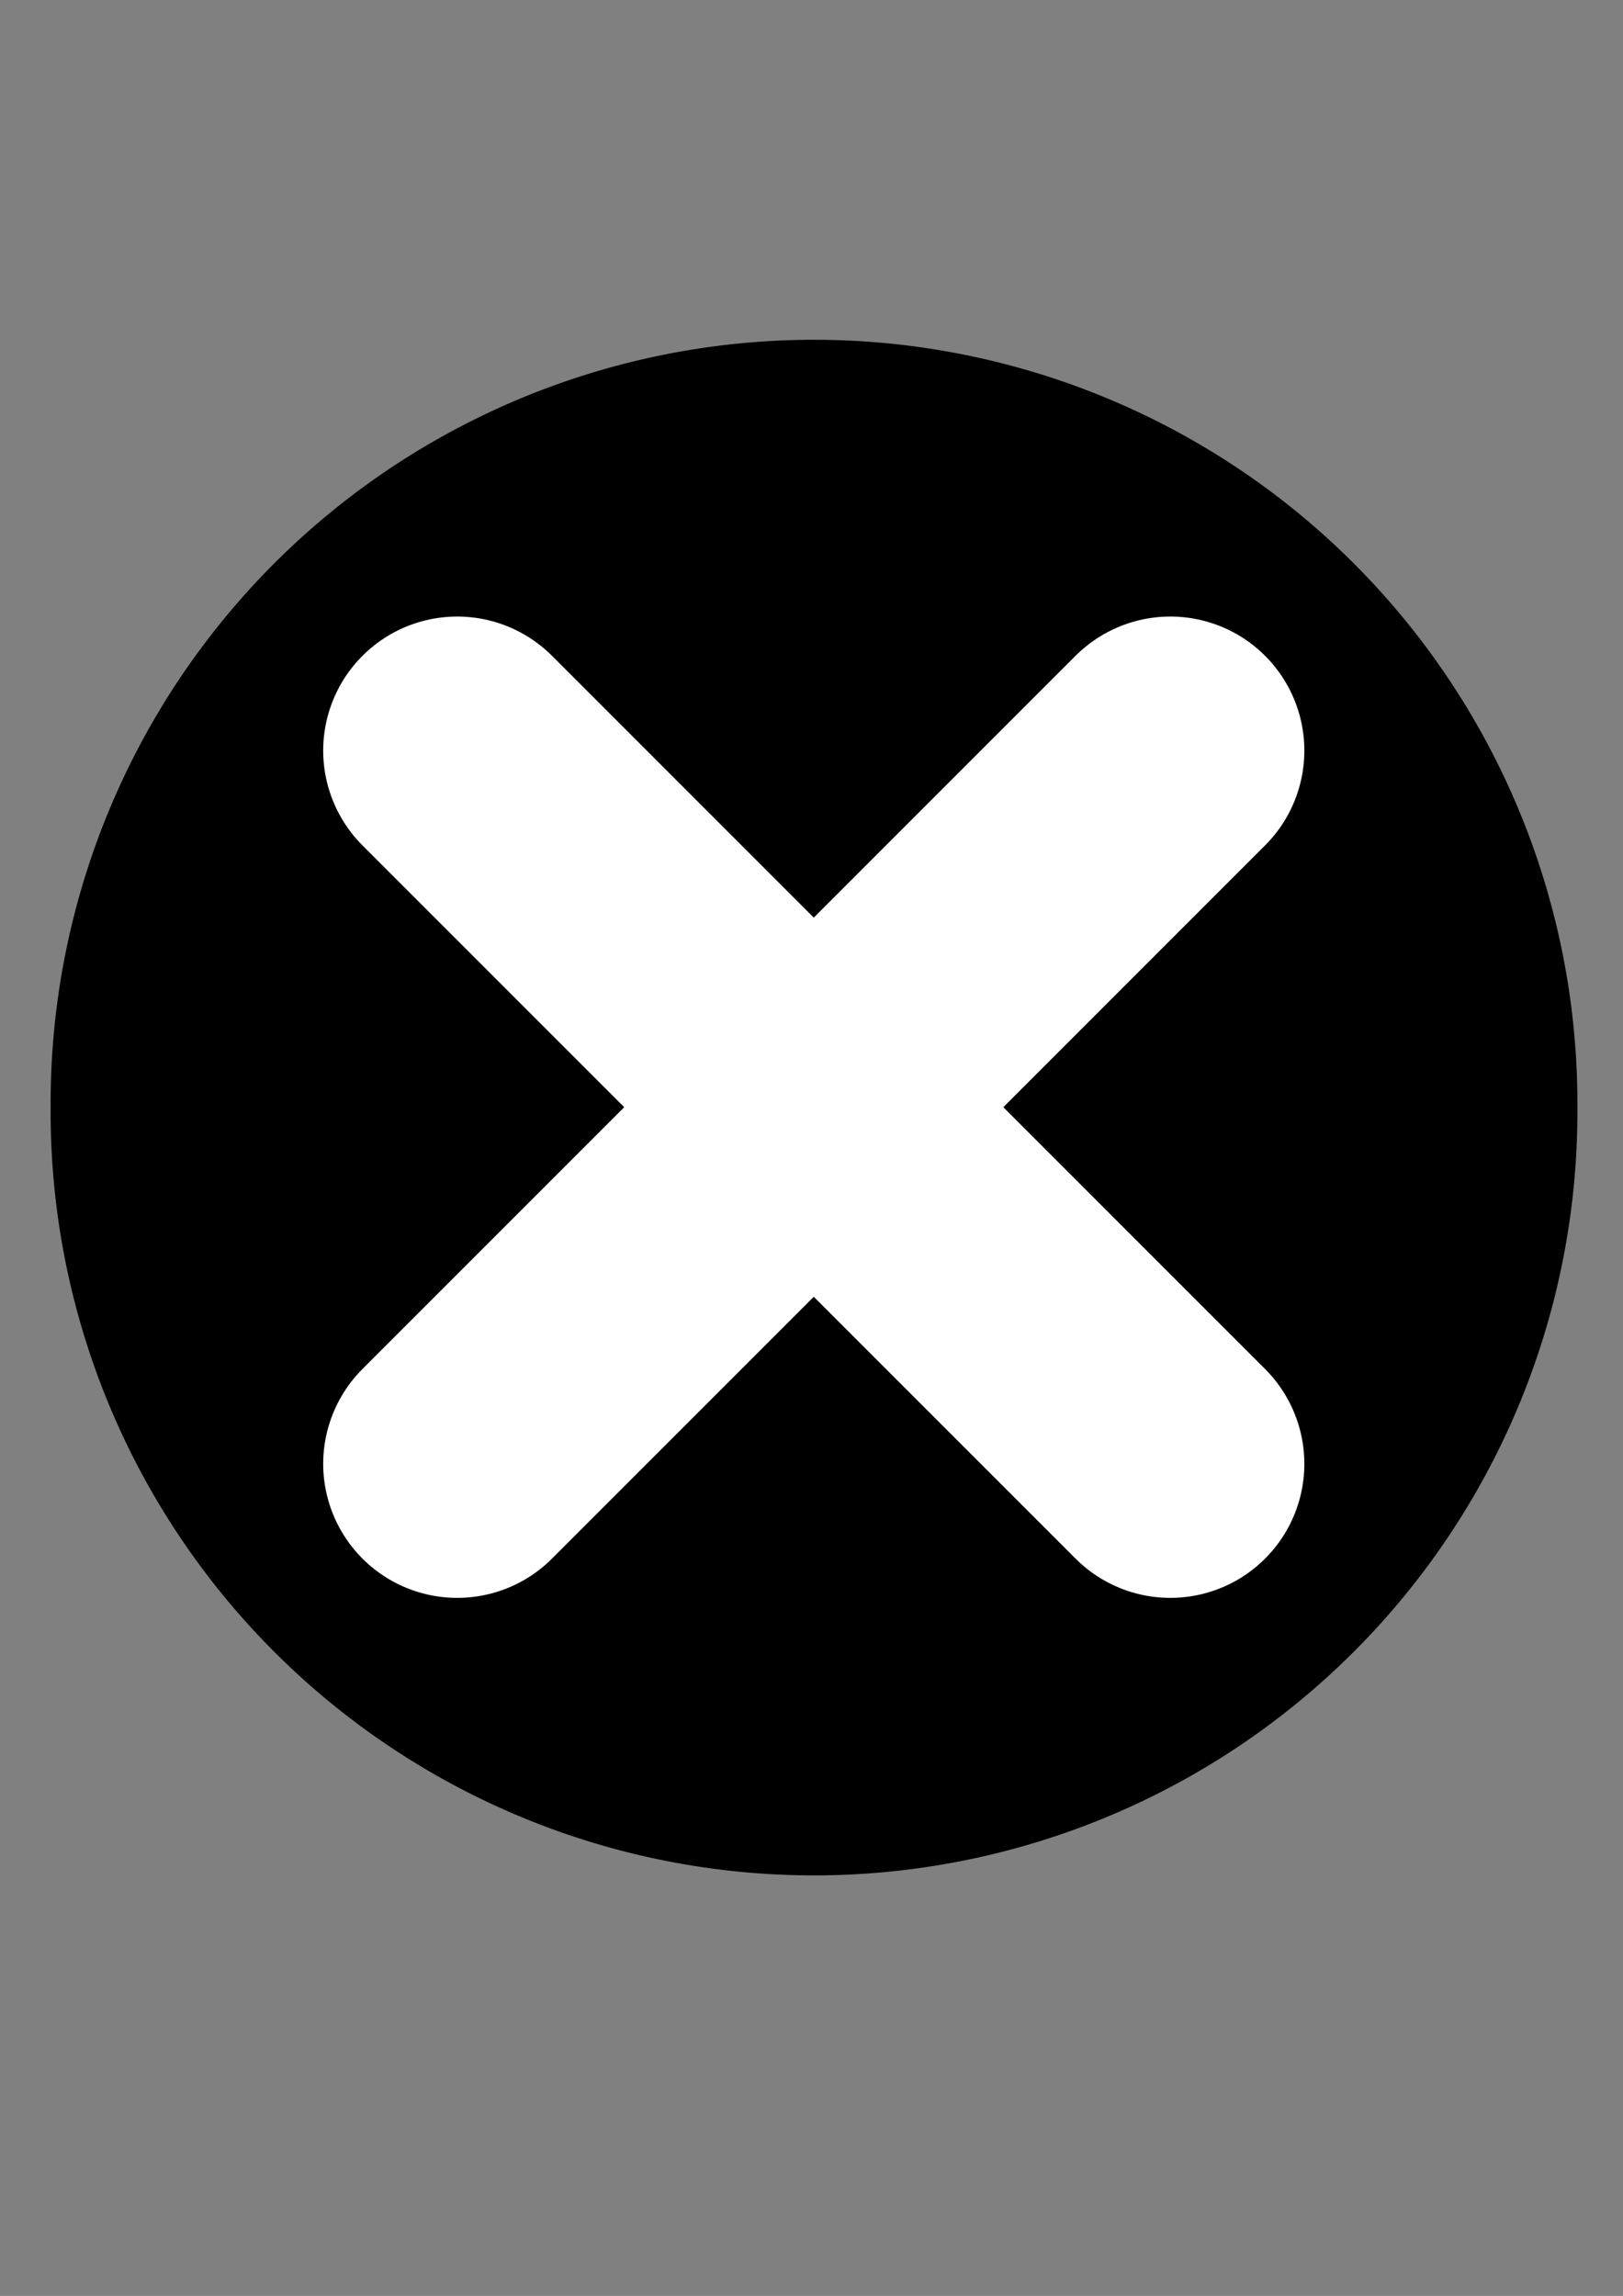 <svg xmlns="http://www.w3.org/2000/svg" id="svg2" viewBox="0 0 744.09 1052.4" version="1.1"><rect x="0" y="0" width="744.09" height="1052.4" fill="#808080" stroke="none"/><g id="layer1"><path id="path2989" d="M720.418 507.697a347.228 347.228 0 11-694.445 0 347.228 347.228 0 11694.445 0z" stroke="#000" stroke-width="5.524"/><g id="g3763" transform="translate(47.587 10.944) scale(.918)" stroke="#fff" stroke-linecap="round" stroke-width="133.87" fill="none"><path id="path2991" d="M176.51 362.87L532.64 719"/><path id="path2993" d="M532.64 362.87L176.51 719"/></g></g></svg>